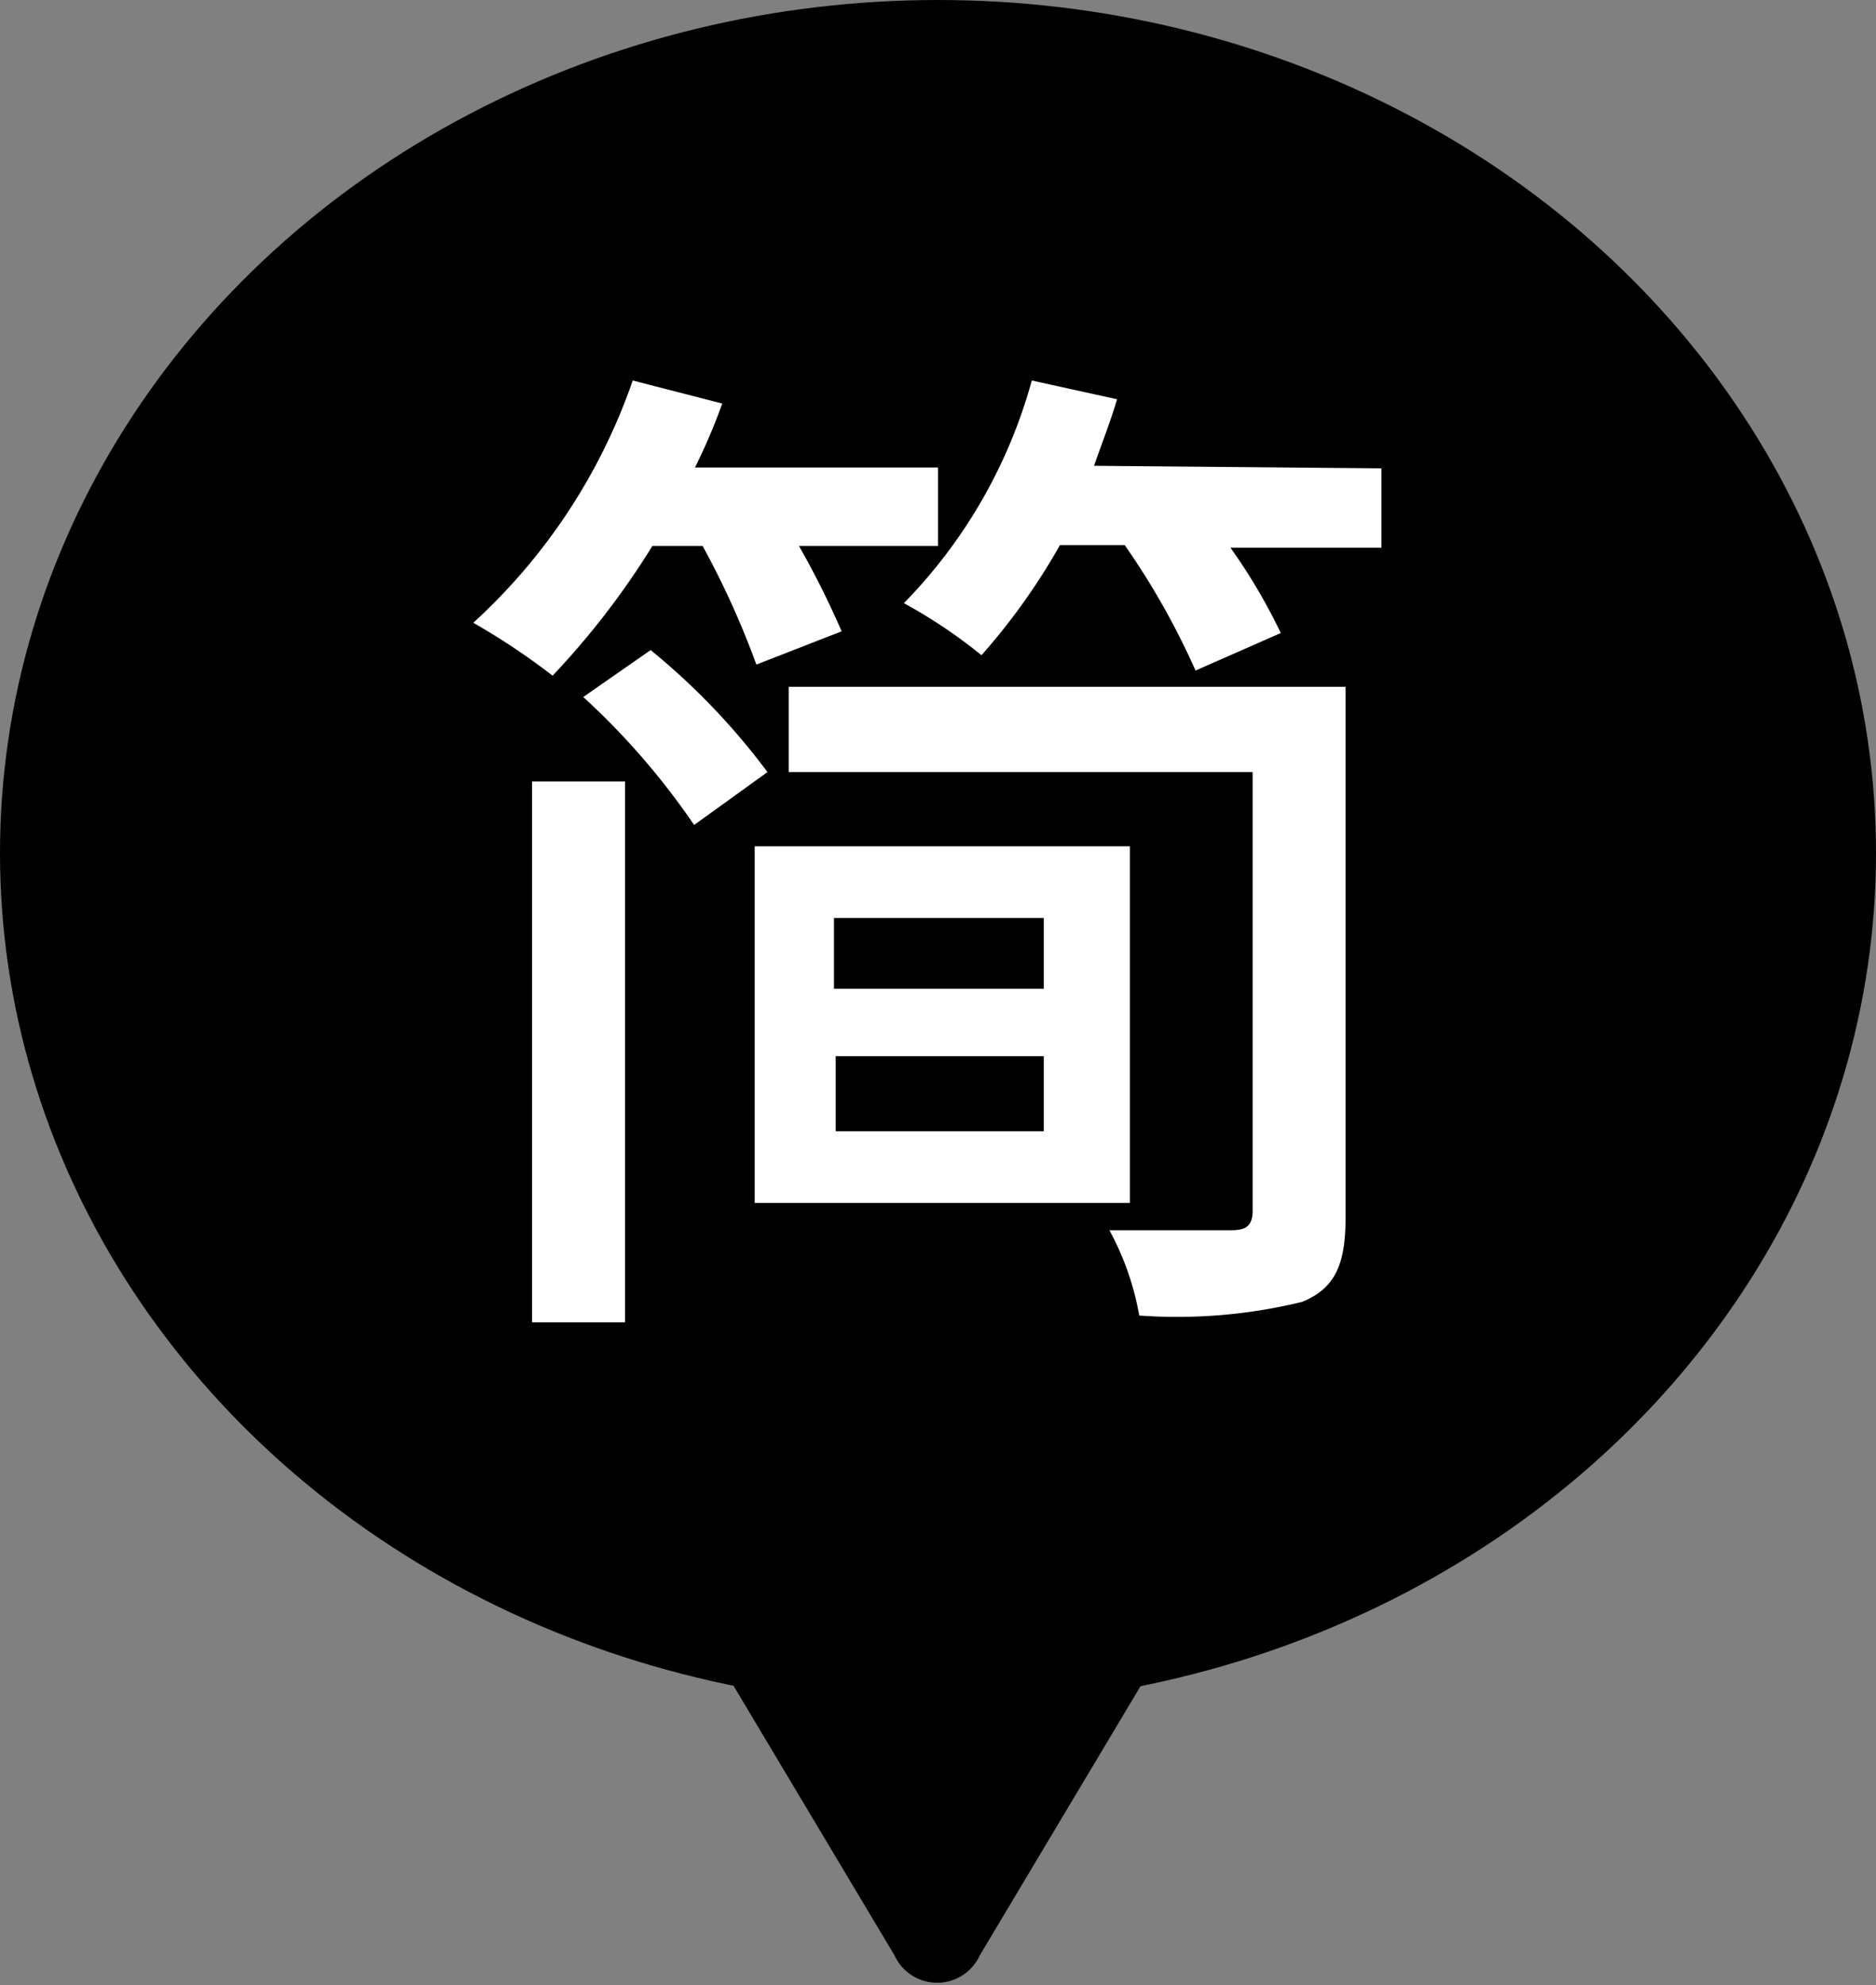 <svg xmlns="http://www.w3.org/2000/svg" viewBox="0 0 22 23.27"><rect x="0" y="0" width="22" height="23.27" fill="#808080" stroke="none"/><defs><style>.cls-1{fill:#fff;}</style></defs><g id="レイヤー_2" data-name="レイヤー 2"><g id="レイヤー_1-2" data-name="レイヤー 1"><ellipse cx="11" cy="10" rx="11" ry="10"/><path class="cls-1" d="M7.65,6.4A9.31,9.31,0,0,1,6.48,7.92a7.91,7.91,0,0,0-.93-.62A6.89,6.89,0,0,0,7.42,4.46l1.05.27a7,7,0,0,1-.32.75H11V6.4H9.37a10.37,10.37,0,0,1,.5,1l-1,.39A10.06,10.06,0,0,0,8.24,6.4ZM6.24,9.16H7.33V15.5H6.24ZM7.63,7.62A8,8,0,0,1,9,9.05l-.86.62a8.57,8.57,0,0,0-1.3-1.5Zm5.62,6.48H8.85V9.92h4.4Zm2.53.16c0,.56-.12.84-.51,1a6.18,6.18,0,0,1-1.91.16,3.28,3.28,0,0,0-.35-1c.61,0,1.26,0,1.43,0s.25-.05.25-.23V9.05H9.25v-1h6.53Zm-6-3.5v.83h2.46v-.83Zm2.46,2.5v-.88H9.8v.88ZM16.2,5.49v.93H14.43a6.75,6.75,0,0,1,.59,1l-1,.44a8.8,8.8,0,0,0-.83-1.47h-.76a7.51,7.51,0,0,1-.92,1.29,6,6,0,0,0-.91-.61,6,6,0,0,0,1.5-2.61l1,.22c-.08.27-.18.52-.27.78Z"/><path d="M7.36,16c-.55,0-.77.39-.49.86l3.62,6.06a.55.55,0,0,0,1,0l3.62-6.06c.28-.47.06-.86-.49-.86Z"/></g></g></svg>